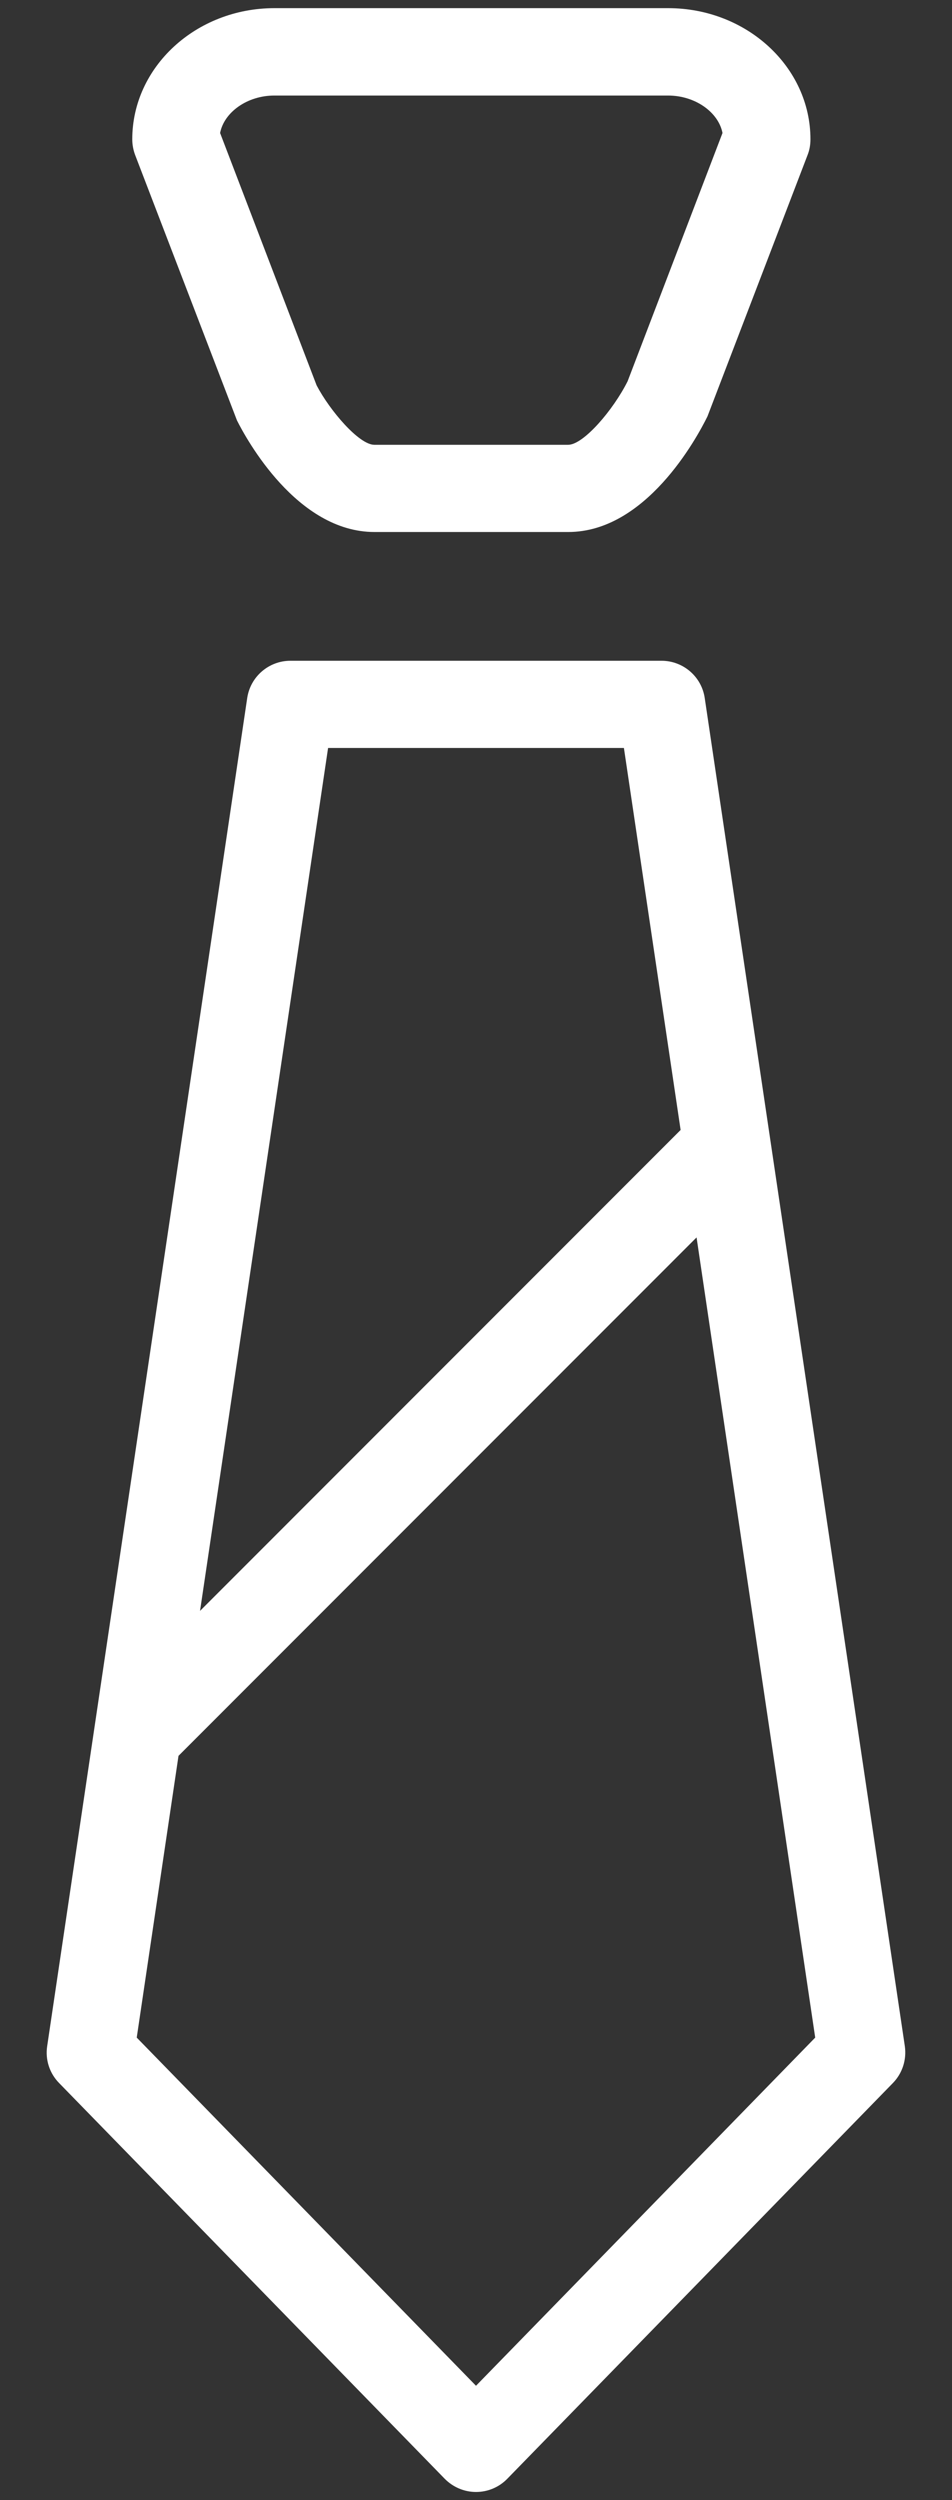 <?xml version="1.0" encoding="UTF-8"?> <svg xmlns="http://www.w3.org/2000/svg" width="16" height="42" viewBox="0 0 16 42" fill="none"><rect x="0" y="0" width="16" height="42" fill="#333333" stroke="none"/> <path d="M11.844 11.725C11.791 11.366 11.481 11.1 11.118 11.1H4.881C4.518 11.1 4.209 11.366 4.155 11.725L0.793 34.372C0.758 34.6 0.833 34.829 0.993 34.992L7.474 41.64C7.613 41.781 7.802 41.862 8 41.862C8.198 41.862 8.387 41.783 8.526 41.64L15.007 34.992C15.166 34.829 15.24 34.6 15.207 34.372L11.844 11.725ZM5.514 12.565H10.486L11.439 18.982L3.362 27.061L5.514 12.565ZM8 40.078L2.298 34.229L3 29.496L11.707 20.787L13.701 34.229L8 40.078Z" fill="white"></path> <path d="M3.983 7.063C4.141 7.377 4.991 8.937 6.293 8.937H9.551C10.851 8.937 11.703 7.375 11.89 6.995L13.573 2.603C13.606 2.52 13.621 2.43 13.621 2.34C13.621 1.125 12.549 0.137 11.23 0.137H4.612C3.294 0.137 2.223 1.125 2.223 2.34C2.223 2.43 2.24 2.52 2.271 2.603L3.983 7.063ZM4.61 1.605H11.229C11.683 1.605 12.074 1.884 12.143 2.234L10.548 6.405C10.306 6.889 9.806 7.472 9.549 7.472H6.291C6.035 7.472 5.543 6.898 5.321 6.473L3.699 2.234C3.767 1.884 4.157 1.605 4.61 1.605Z" fill="white"></path> </svg> 